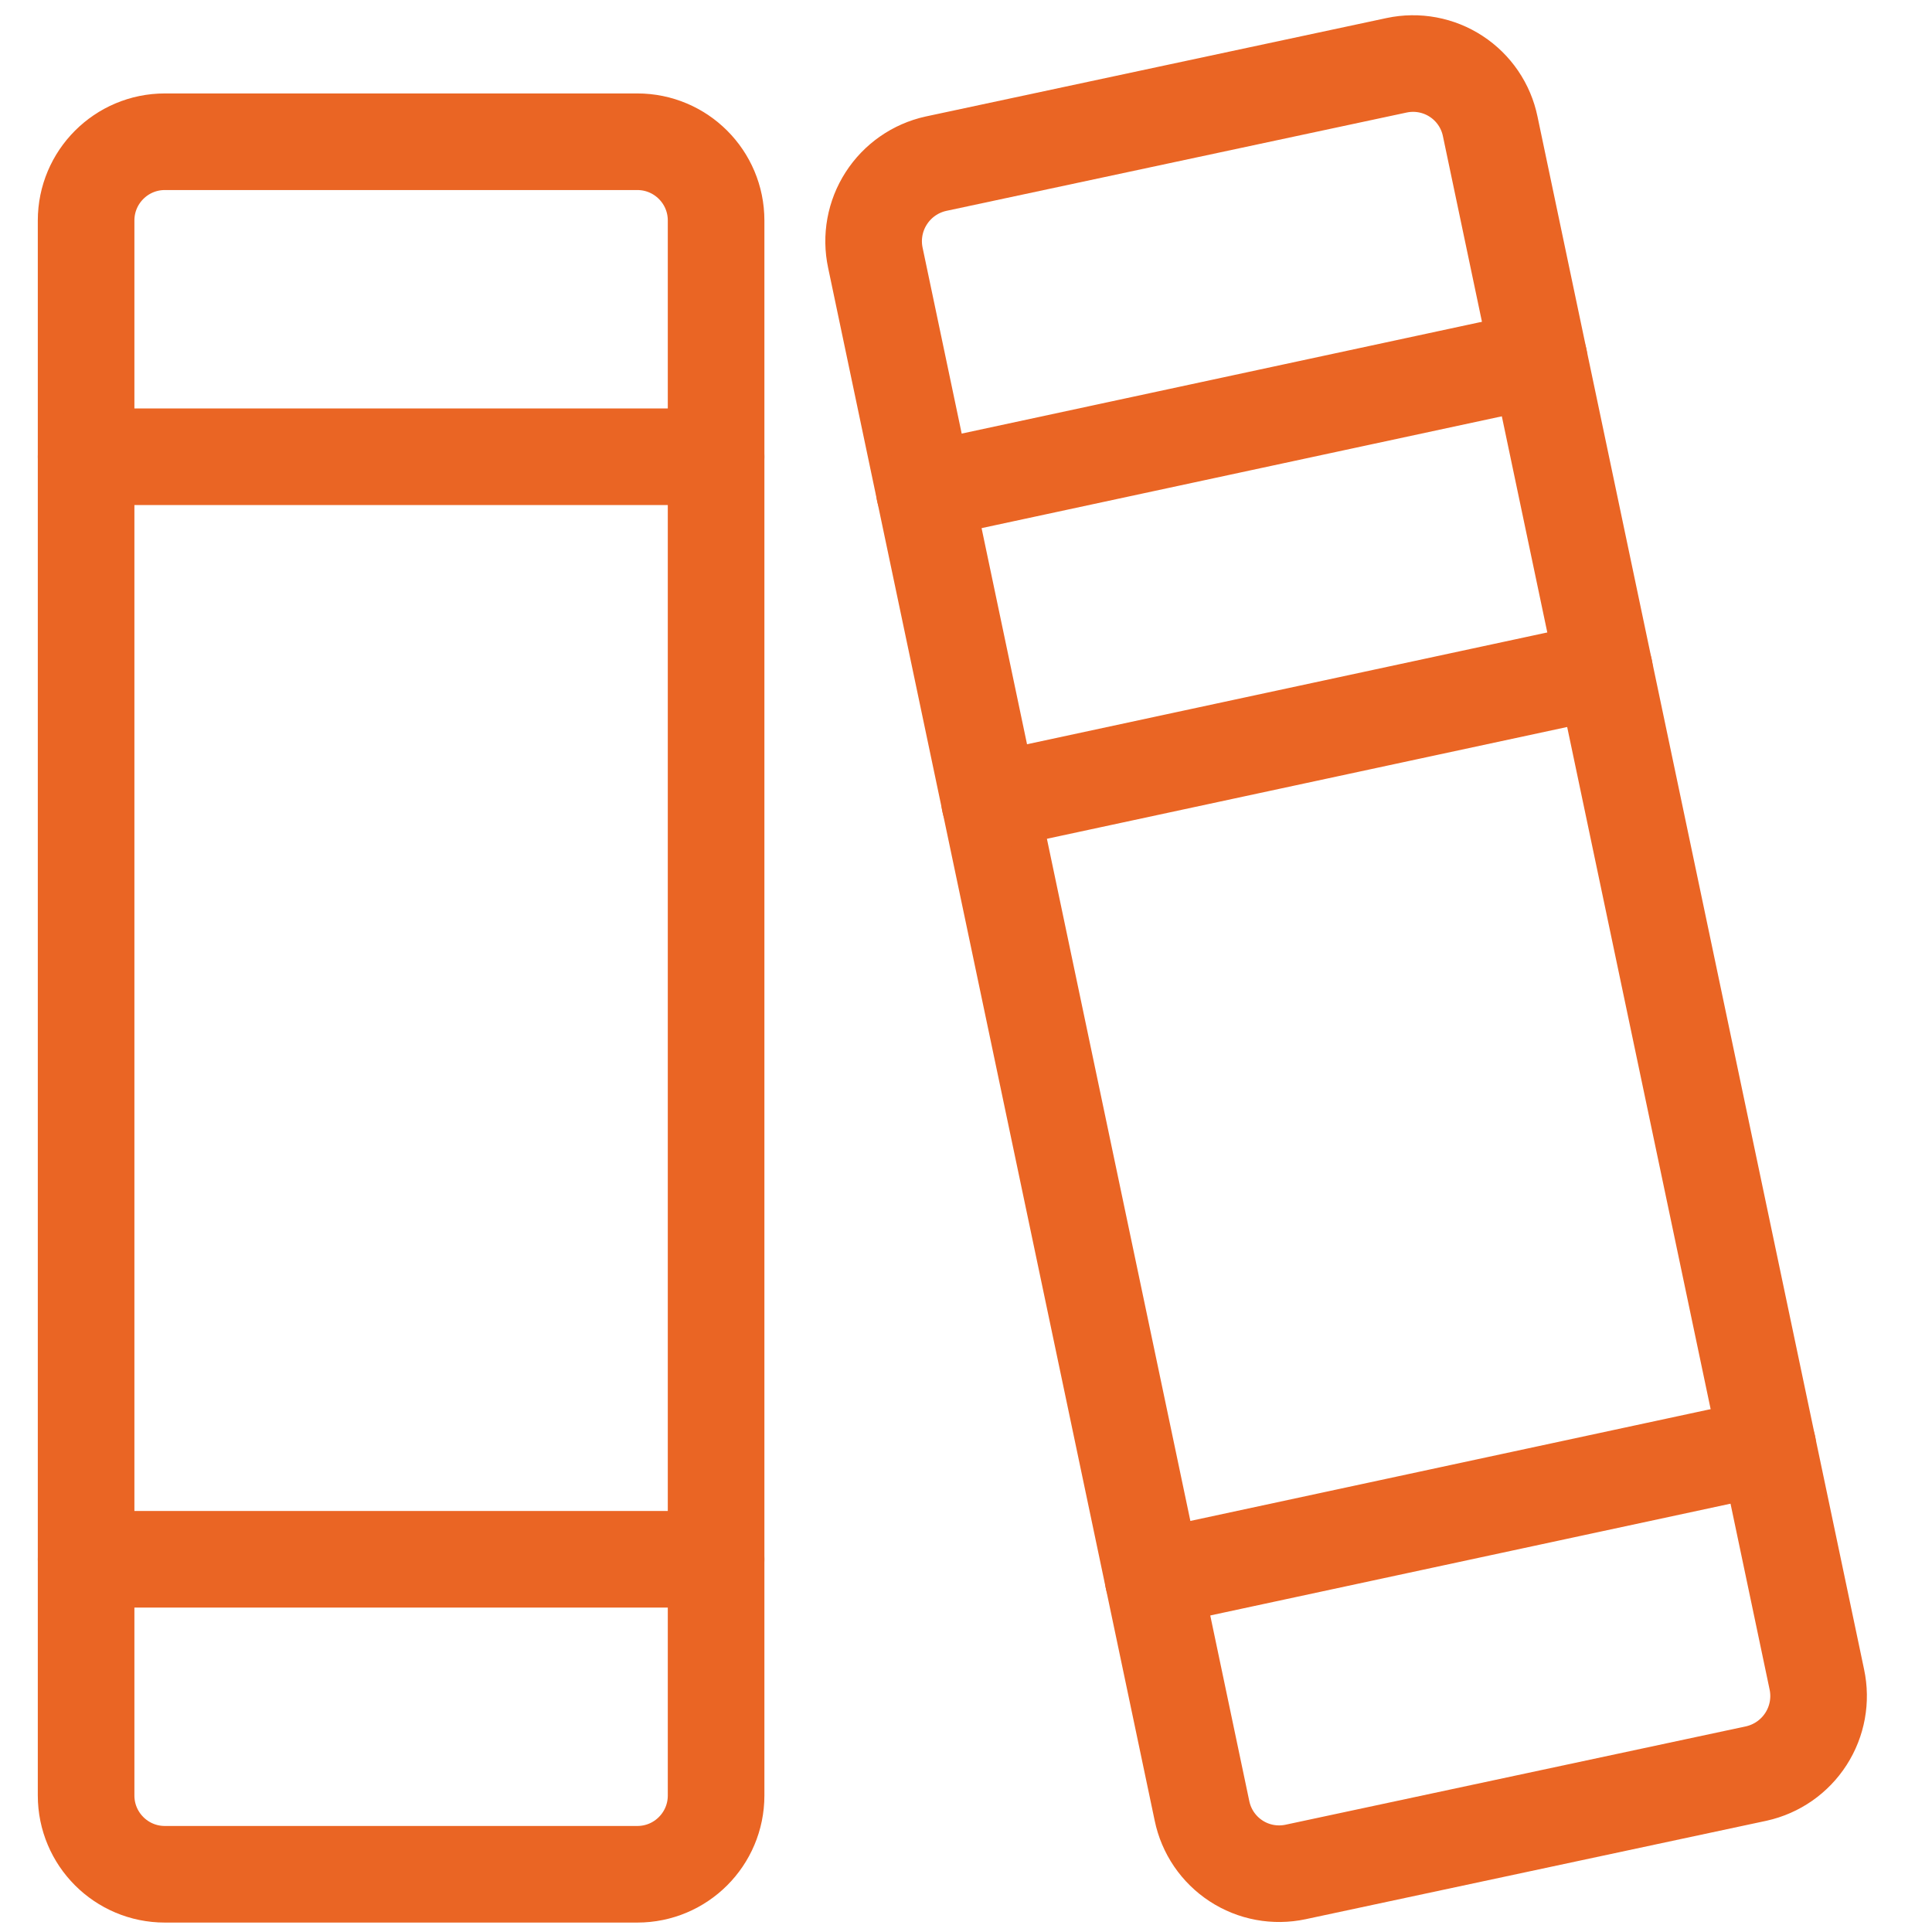 <?xml version="1.0" encoding="UTF-8"?> <svg xmlns="http://www.w3.org/2000/svg" width="60" height="60" viewBox="0 0 60 60" fill="none"> <g clip-path="url(#clip0_236_144)"> <path d="M19.793 4.402H5.119C3.769 4.402 2.674 5.497 2.674 6.848V55.761C2.674 57.112 3.769 58.207 5.119 58.207H19.793C21.144 58.207 22.239 57.112 22.239 55.761V6.848C22.239 5.497 21.144 4.402 19.793 4.402Z" stroke="#EA6524" stroke-width="3" stroke-linecap="round" stroke-linejoin="round"></path> <path d="M54.543 55.079L40.233 58.136C39.918 58.203 39.592 58.207 39.275 58.148C38.958 58.089 38.656 57.968 38.386 57.791C38.116 57.615 37.884 57.386 37.702 57.12C37.521 56.853 37.394 56.553 37.329 56.238L27.186 8.009C27.049 7.372 27.17 6.707 27.523 6.159C27.875 5.611 28.43 5.224 29.066 5.084L43.376 2.027C43.691 1.96 44.017 1.956 44.334 2.015C44.651 2.074 44.953 2.195 45.223 2.372C45.493 2.548 45.725 2.776 45.907 3.043C46.088 3.309 46.215 3.609 46.28 3.925L56.423 52.153C56.56 52.791 56.439 53.456 56.086 54.004C55.734 54.552 55.179 54.938 54.543 55.079Z" stroke="#EA6524" stroke-width="3" stroke-linecap="round" stroke-linejoin="round"></path> <path d="M2.674 14.185H22.239" stroke="#EA6524" stroke-width="3" stroke-linecap="round" stroke-linejoin="round"></path> <path d="M2.674 48.424H22.239" stroke="#EA6524" stroke-width="3" stroke-linecap="round" stroke-linejoin="round"></path> <path d="M28.707 15.249L47.798 11.146" stroke="#EA6524" stroke-width="3" stroke-linecap="round" stroke-linejoin="round"></path> <path d="M30.734 24.897L49.829 20.794" stroke="#EA6524" stroke-width="3" stroke-linecap="round" stroke-linejoin="round"></path> <path d="M35.81 49.017L54.902 44.915" stroke="#EA6524" stroke-width="3" stroke-linecap="round" stroke-linejoin="round"></path> </g> <defs> <clipPath id="clip0_236_144"> <rect width="60" height="60" fill="white"></rect> </clipPath> </defs> </svg> 
